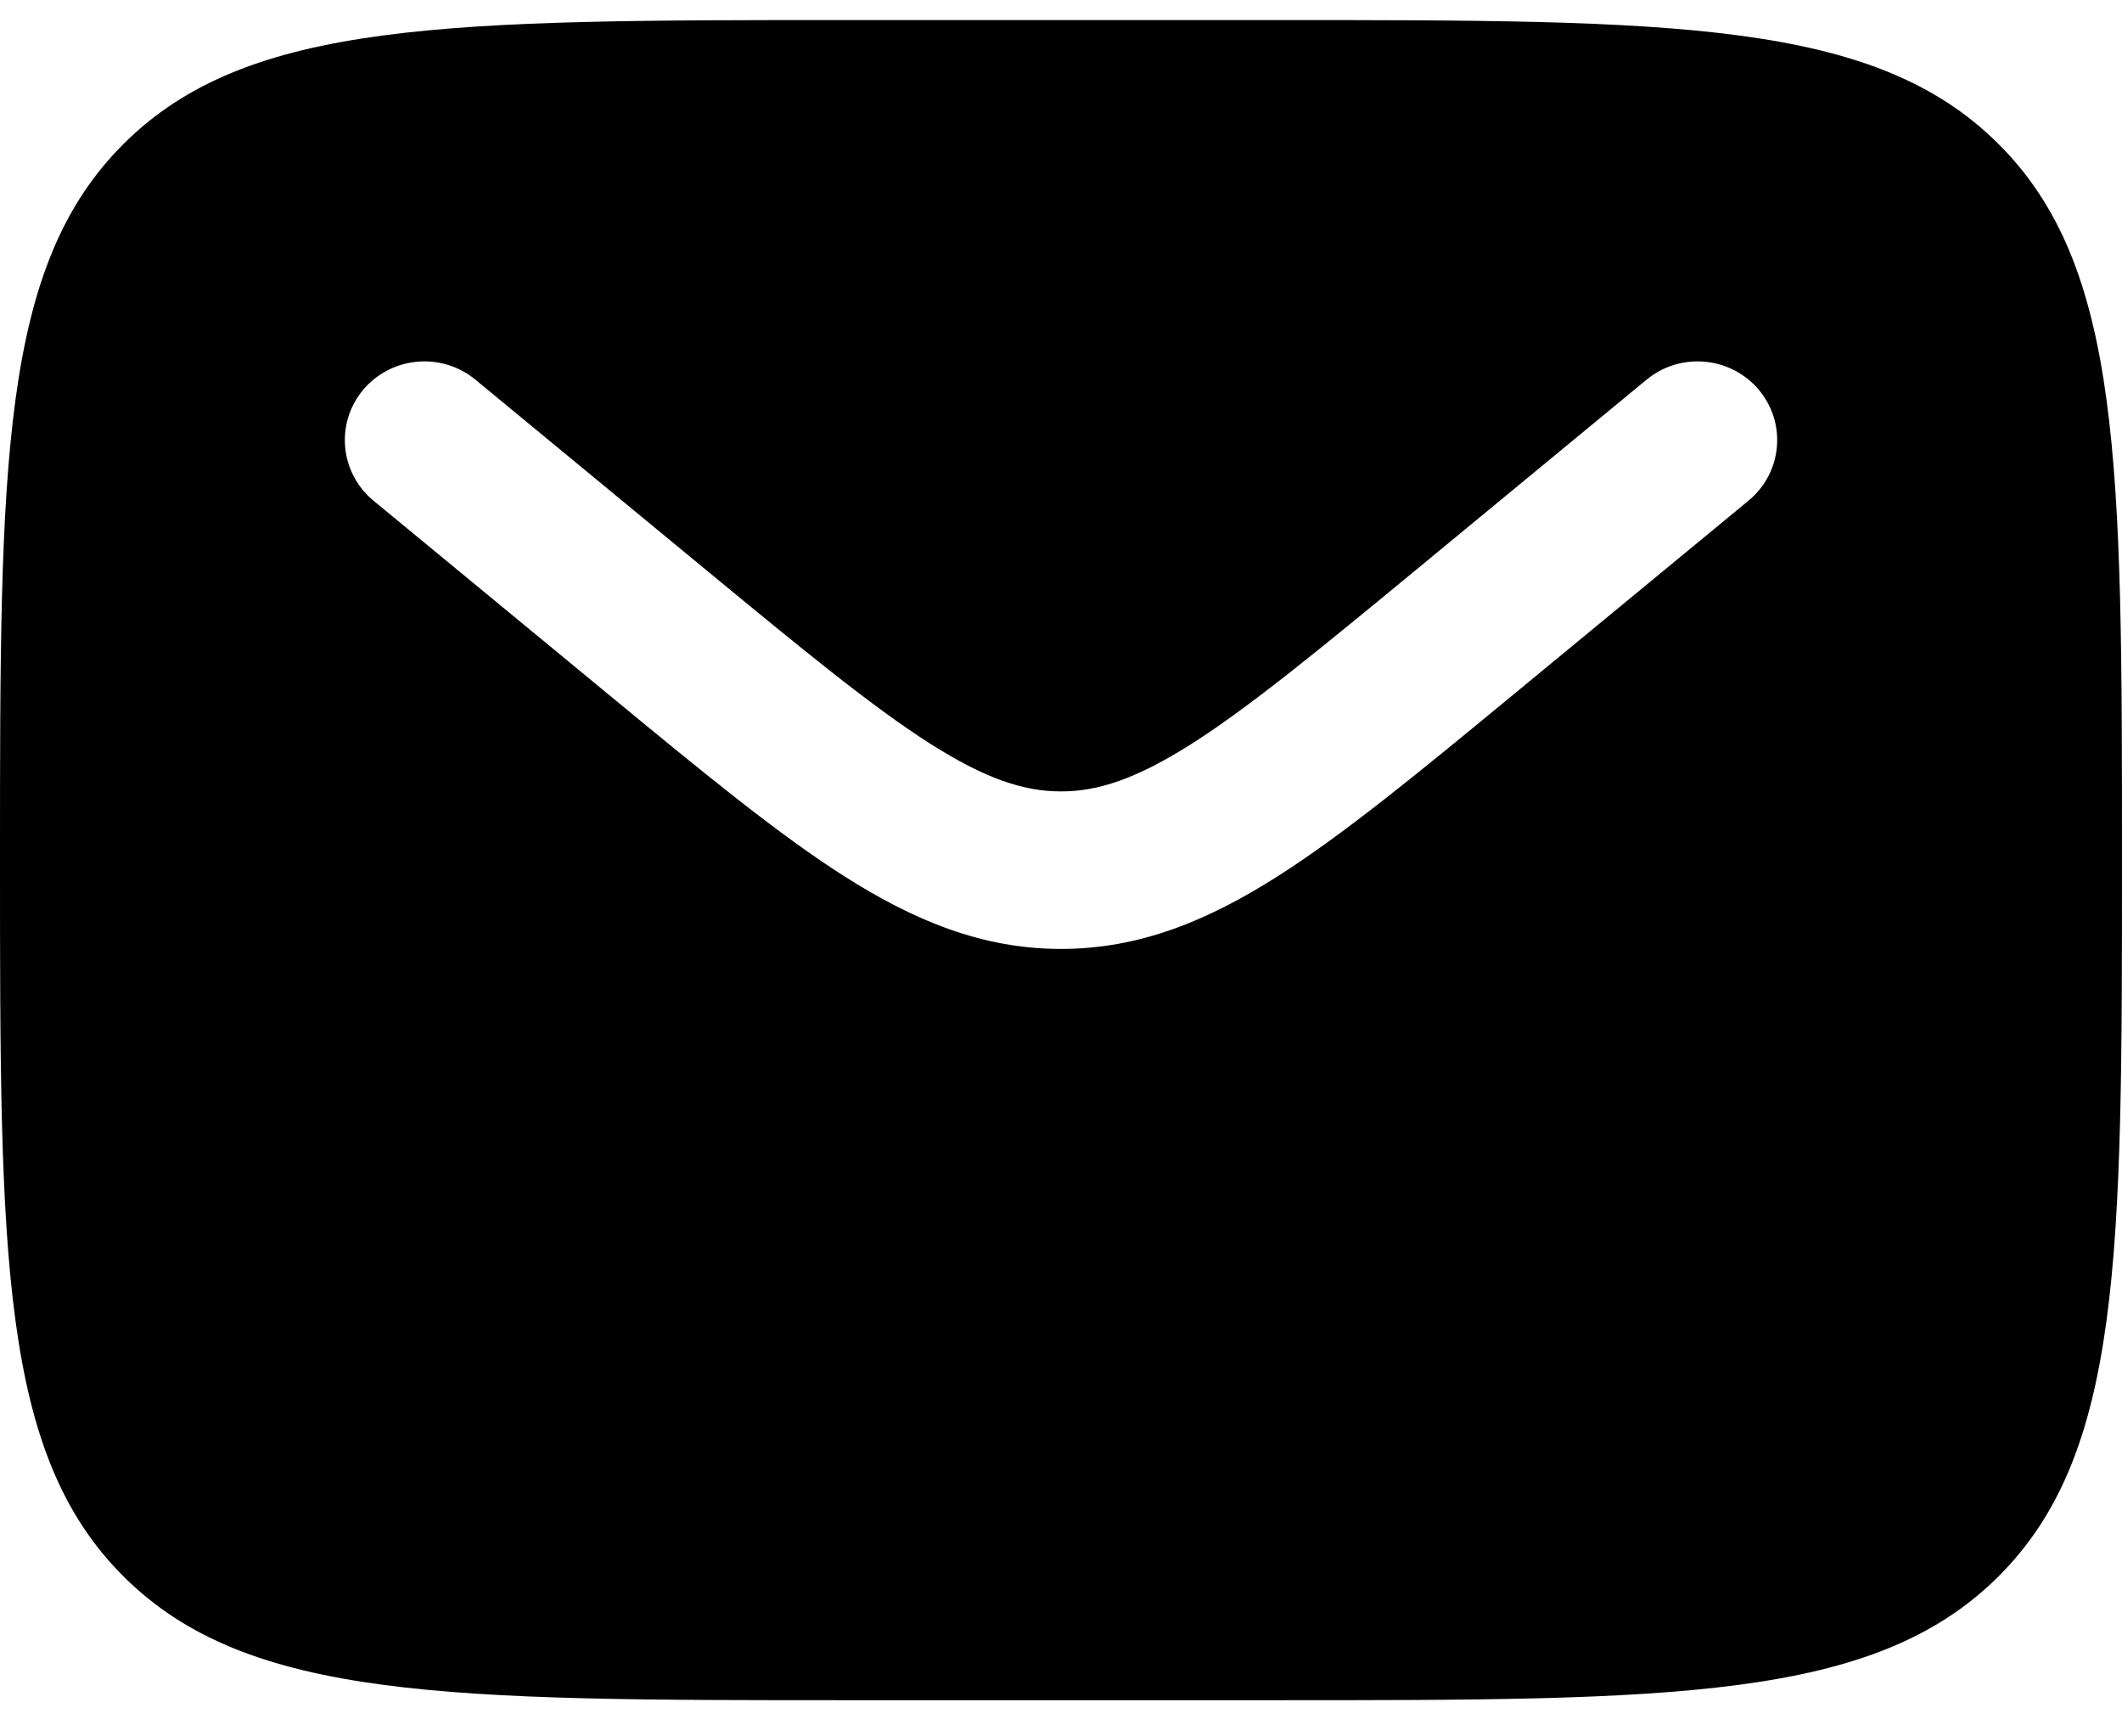 <?xml version="1.0" encoding="UTF-8"?> <svg xmlns="http://www.w3.org/2000/svg" width="22" height="18" viewBox="0 0 22 18" fill="none"><path fill-rule="evenodd" clip-rule="evenodd" d="M1.289 1.484C0 2.759 0 4.812 0 8.917C0 13.022 0 15.075 1.289 16.35C2.577 17.625 4.652 17.625 8.8 17.625H13.2C17.348 17.625 19.422 17.625 20.711 16.35C22 15.075 22 13.022 22 8.917C22 4.812 22 2.759 20.711 1.484C19.422 0.208 17.348 0.208 13.2 0.208H8.8C4.652 0.208 2.577 0.208 1.289 1.484ZM18.234 4.04C18.526 4.386 18.478 4.901 18.128 5.19L15.712 7.182C14.737 7.986 13.947 8.638 13.249 9.082C12.523 9.544 11.815 9.837 11 9.837C10.185 9.837 9.477 9.544 8.751 9.082C8.053 8.638 7.263 7.986 6.288 7.182L3.872 5.19C3.522 4.901 3.475 4.386 3.766 4.04C4.058 3.694 4.578 3.647 4.928 3.935L7.303 5.894C8.329 6.74 9.042 7.326 9.643 7.709C10.226 8.079 10.62 8.204 11 8.204C11.38 8.204 11.774 8.079 12.357 7.709C12.958 7.326 13.671 6.74 14.697 5.894L17.072 3.935C17.422 3.647 17.942 3.694 18.234 4.04Z" fill="black"></path></svg> 